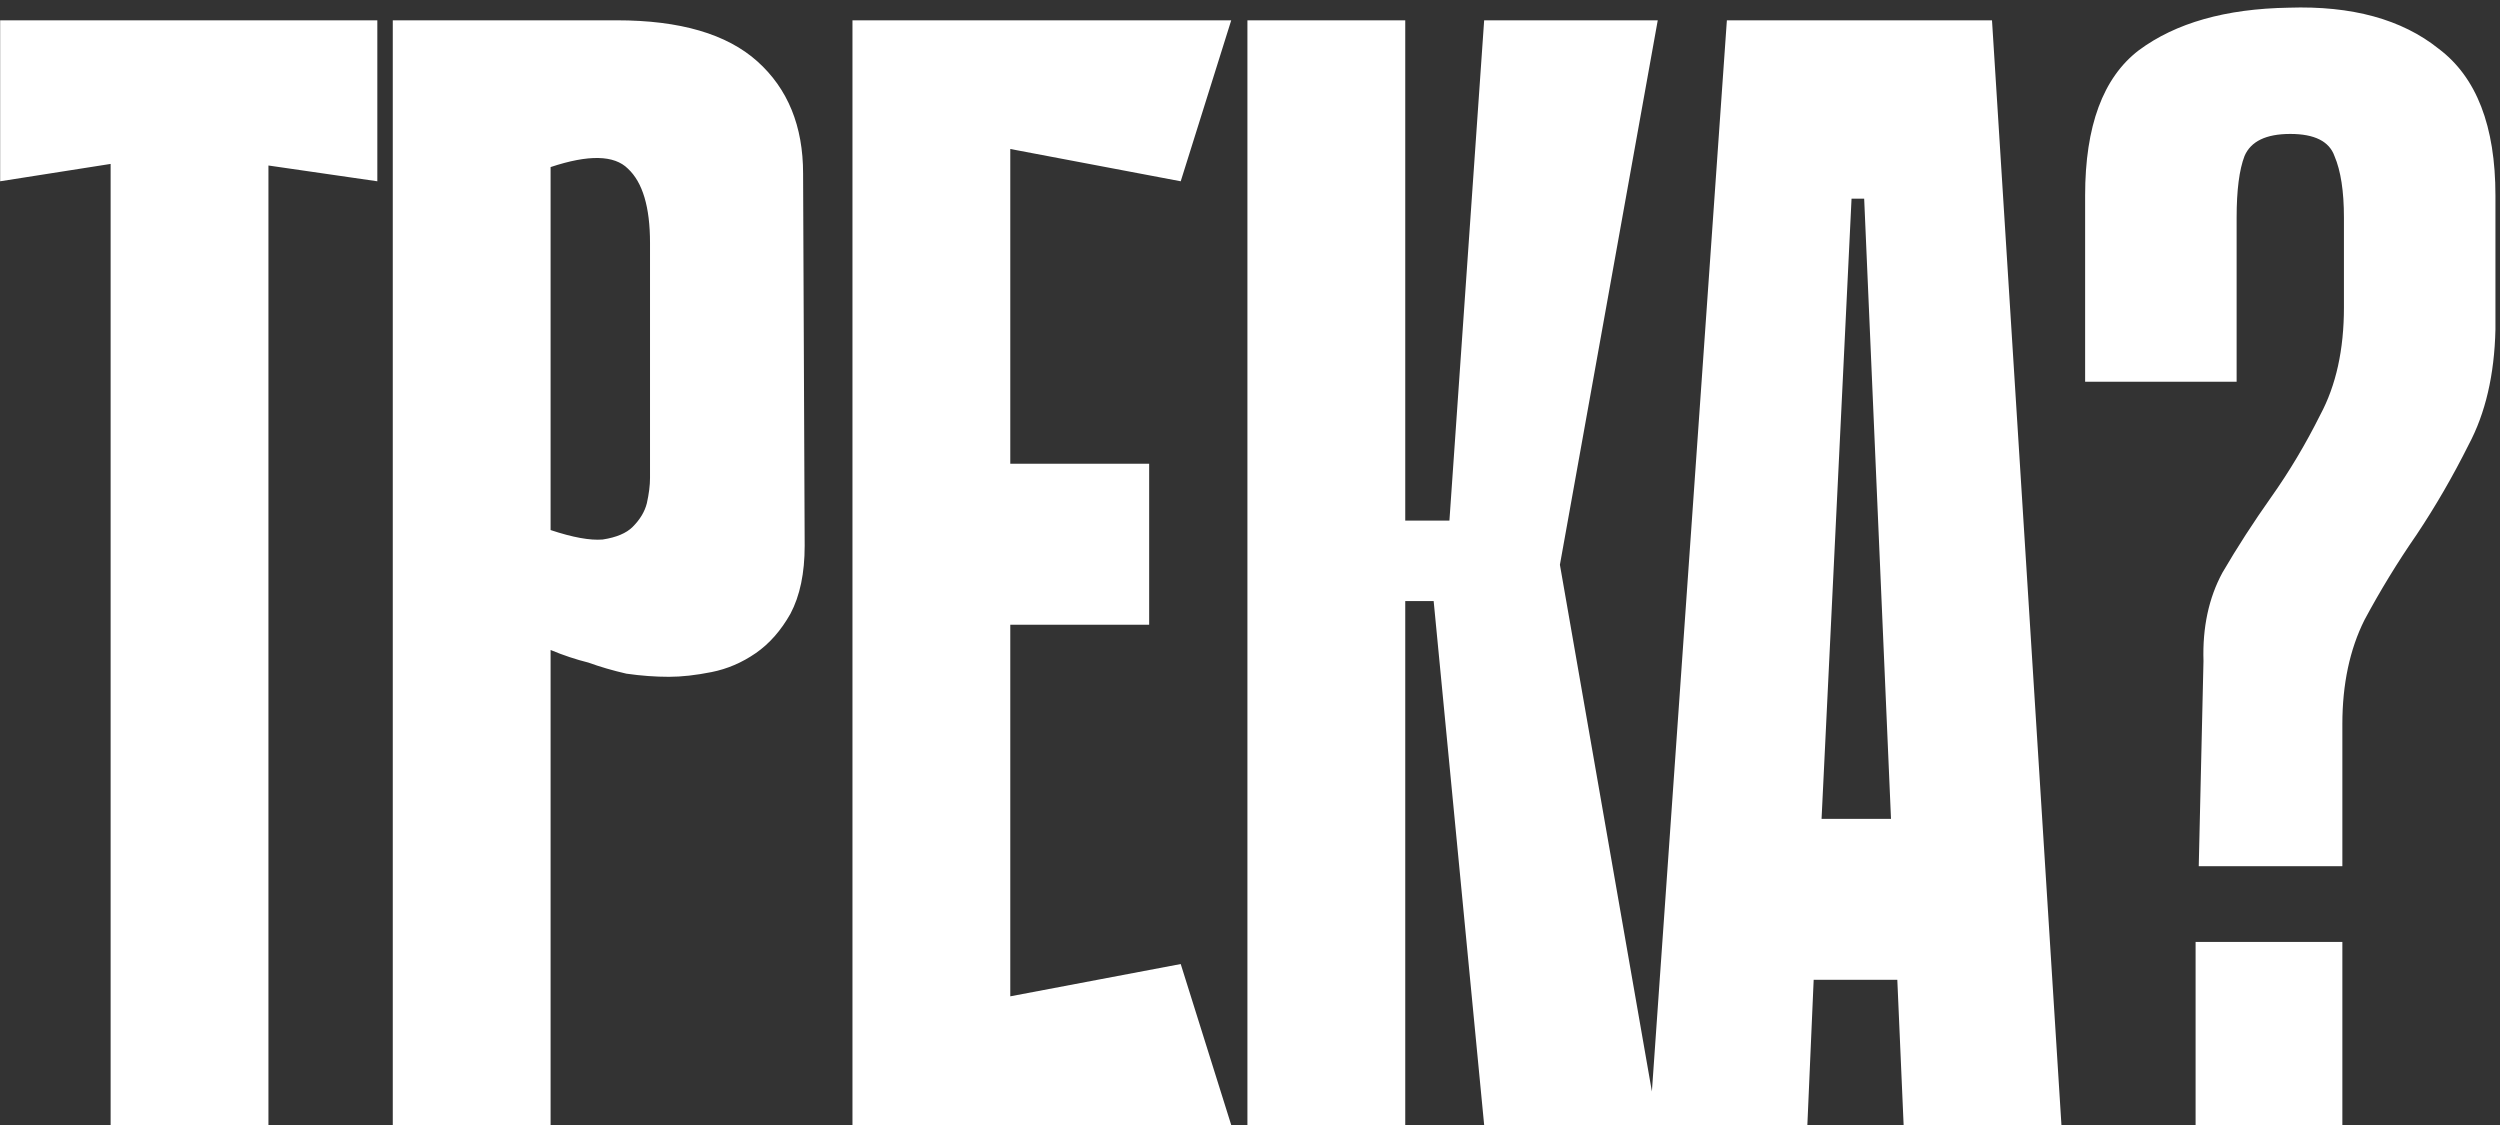 <?xml version="1.0" encoding="UTF-8"?> <svg xmlns="http://www.w3.org/2000/svg" width="160" height="72" viewBox="0 0 160 72" fill="none"><rect x="0" y="0" width="160" height="72" fill="#333333" stroke="none"/><path d="M24.149 11.602L17.18 10.592V72H7.08V10.491L0.01 11.602V1.3H24.149V11.602ZM35.238 41.599V72H25.138V1.3H39.48C43.52 1.3 46.516 2.175 48.469 3.926C50.421 5.677 51.398 8.067 51.398 11.097L51.499 34.933C51.499 36.684 51.196 38.131 50.59 39.276C49.984 40.353 49.243 41.195 48.368 41.801C47.492 42.407 46.55 42.811 45.54 43.013C44.53 43.215 43.621 43.316 42.813 43.316C41.937 43.316 41.028 43.249 40.086 43.114C39.21 42.912 38.402 42.676 37.662 42.407C36.854 42.205 36.046 41.936 35.238 41.599ZM35.238 10.693V33.923C36.652 34.394 37.763 34.596 38.571 34.529C39.446 34.394 40.086 34.125 40.49 33.721C40.961 33.25 41.264 32.745 41.399 32.206C41.533 31.6 41.601 31.061 41.601 30.59V15.541C41.601 13.252 41.129 11.669 40.187 10.794C39.311 9.919 37.662 9.885 35.238 10.693ZM54.558 1.3H64.658V72H54.558V1.3ZM75.566 11.602L56.376 7.966L55.568 1.3H78.798L75.566 11.602ZM73.546 39.983H57.285V29.681H73.546V39.983ZM55.568 72L56.376 65.334L75.566 61.698L78.798 72H55.568ZM89.936 33.317H92.763L94.986 1.3H106.096L99.834 36.145L106.096 72H94.986L91.754 38.468H89.936V33.317ZM79.835 1.3H89.936V72H79.835V1.3ZM131.932 72H121.832L121.428 62.708H116.075L115.671 72H105.571L110.52 1.3H127.488L131.932 72ZM121.024 52.406L119.307 12.713H118.499L116.58 52.406H121.024ZM150.012 13.925C150.012 12.242 149.81 10.929 149.406 9.986C149.07 9.043 148.127 8.572 146.578 8.572C145.03 8.572 144.053 9.043 143.649 9.986C143.313 10.861 143.144 12.174 143.144 13.925V24.429H133.448V12.511C133.448 8.067 134.593 4.97 136.882 3.219C139.239 1.468 142.437 0.559 146.477 0.492C150.517 0.357 153.716 1.233 156.072 3.118C158.496 4.936 159.708 8.067 159.708 12.511V21.096C159.641 23.991 159.069 26.449 157.991 28.469C156.981 30.489 155.87 32.408 154.658 34.226C153.446 35.977 152.335 37.795 151.325 39.68C150.383 41.565 149.911 43.787 149.911 46.346V55.436H140.72L141.023 42.306C140.956 40.151 141.36 38.266 142.235 36.65C143.178 35.034 144.222 33.418 145.366 31.802C146.511 30.186 147.555 28.435 148.497 26.55C149.507 24.665 150.012 22.375 150.012 19.682V13.925ZM140.518 72V60.284H149.911V72H140.518Z" fill="white"></path></svg> 